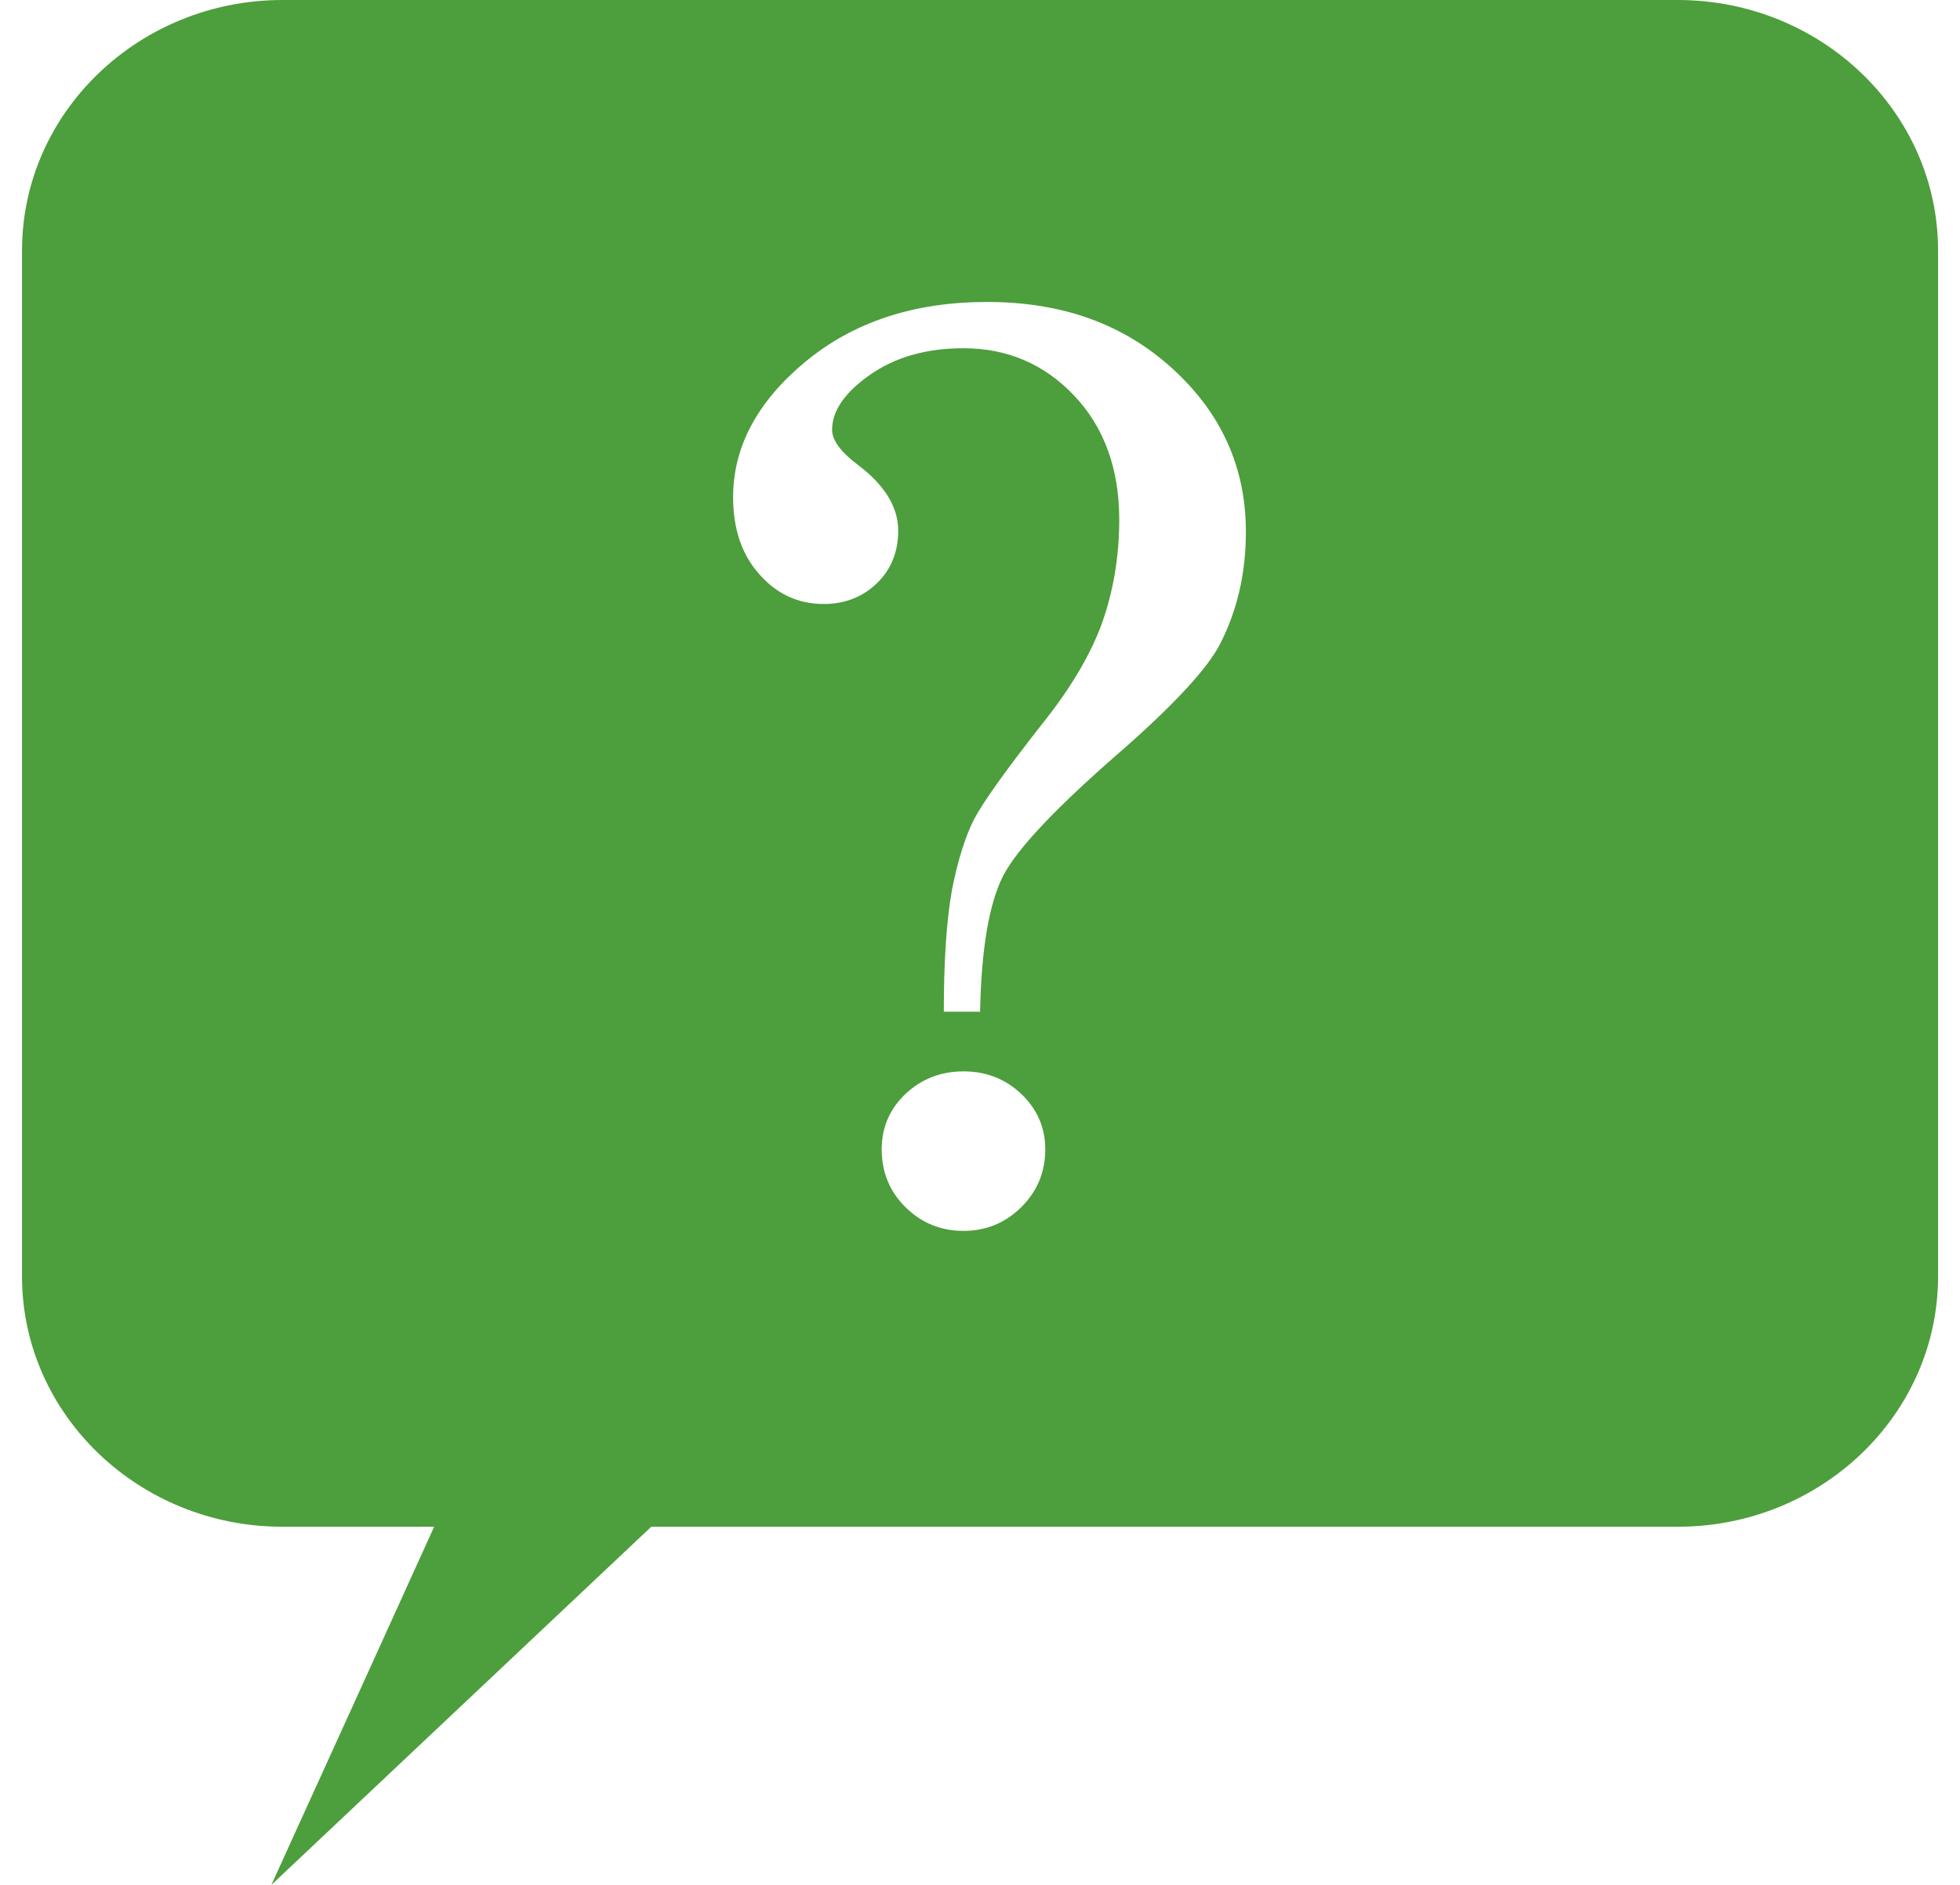 <svg width="26" height="25" viewBox="0 0 26 25" fill="none" xmlns="http://www.w3.org/2000/svg">
<path d="M22.254 0H3.748C1.843 0 0.292 1.49 0.292 3.324V16.93C0.292 18.761 1.843 20.25 3.748 20.25H5.759C5.759 20.25 4.28 23.51 3.6 25C5.634 23.084 8.639 20.25 8.639 20.25H22.253C24.161 20.25 25.709 18.761 25.709 16.93V3.324C25.71 1.49 24.16 0 22.254 0ZM13.55 16.009C13.337 16.22 13.081 16.326 12.78 16.326C12.483 16.326 12.224 16.221 12.014 16.014C11.802 15.806 11.696 15.548 11.696 15.244C11.696 14.954 11.802 14.707 12.014 14.507C12.226 14.309 12.483 14.21 12.78 14.21C13.081 14.21 13.337 14.309 13.55 14.512C13.76 14.714 13.866 14.956 13.866 15.244C13.866 15.544 13.76 15.799 13.55 16.009ZM16.191 8.529C16.025 8.858 15.598 9.319 14.922 9.918C14.037 10.682 13.501 11.246 13.31 11.611C13.122 11.975 13.018 12.579 13.001 13.419H12.52C12.52 12.738 12.557 12.198 12.628 11.805C12.705 11.411 12.803 11.102 12.918 10.873C13.035 10.646 13.335 10.227 13.814 9.615C14.193 9.144 14.459 8.698 14.614 8.277C14.764 7.86 14.847 7.395 14.847 6.893C14.847 6.211 14.644 5.661 14.245 5.243C13.85 4.827 13.358 4.619 12.782 4.619C12.284 4.619 11.872 4.738 11.537 4.974C11.202 5.209 11.038 5.452 11.038 5.702C11.038 5.84 11.155 5.998 11.387 6.171C11.737 6.437 11.915 6.726 11.915 7.039C11.915 7.317 11.823 7.551 11.634 7.734C11.446 7.917 11.209 8.011 10.928 8.011C10.589 8.011 10.304 7.88 10.074 7.618C9.841 7.359 9.725 7.017 9.725 6.594C9.725 5.927 10.044 5.33 10.682 4.799C11.323 4.269 12.125 4.005 13.095 4.005C14.093 4.005 14.907 4.299 15.556 4.892C16.202 5.48 16.527 6.201 16.527 7.052C16.528 7.595 16.414 8.089 16.191 8.529Z" fill="#4D9E3C"/>
</svg>
